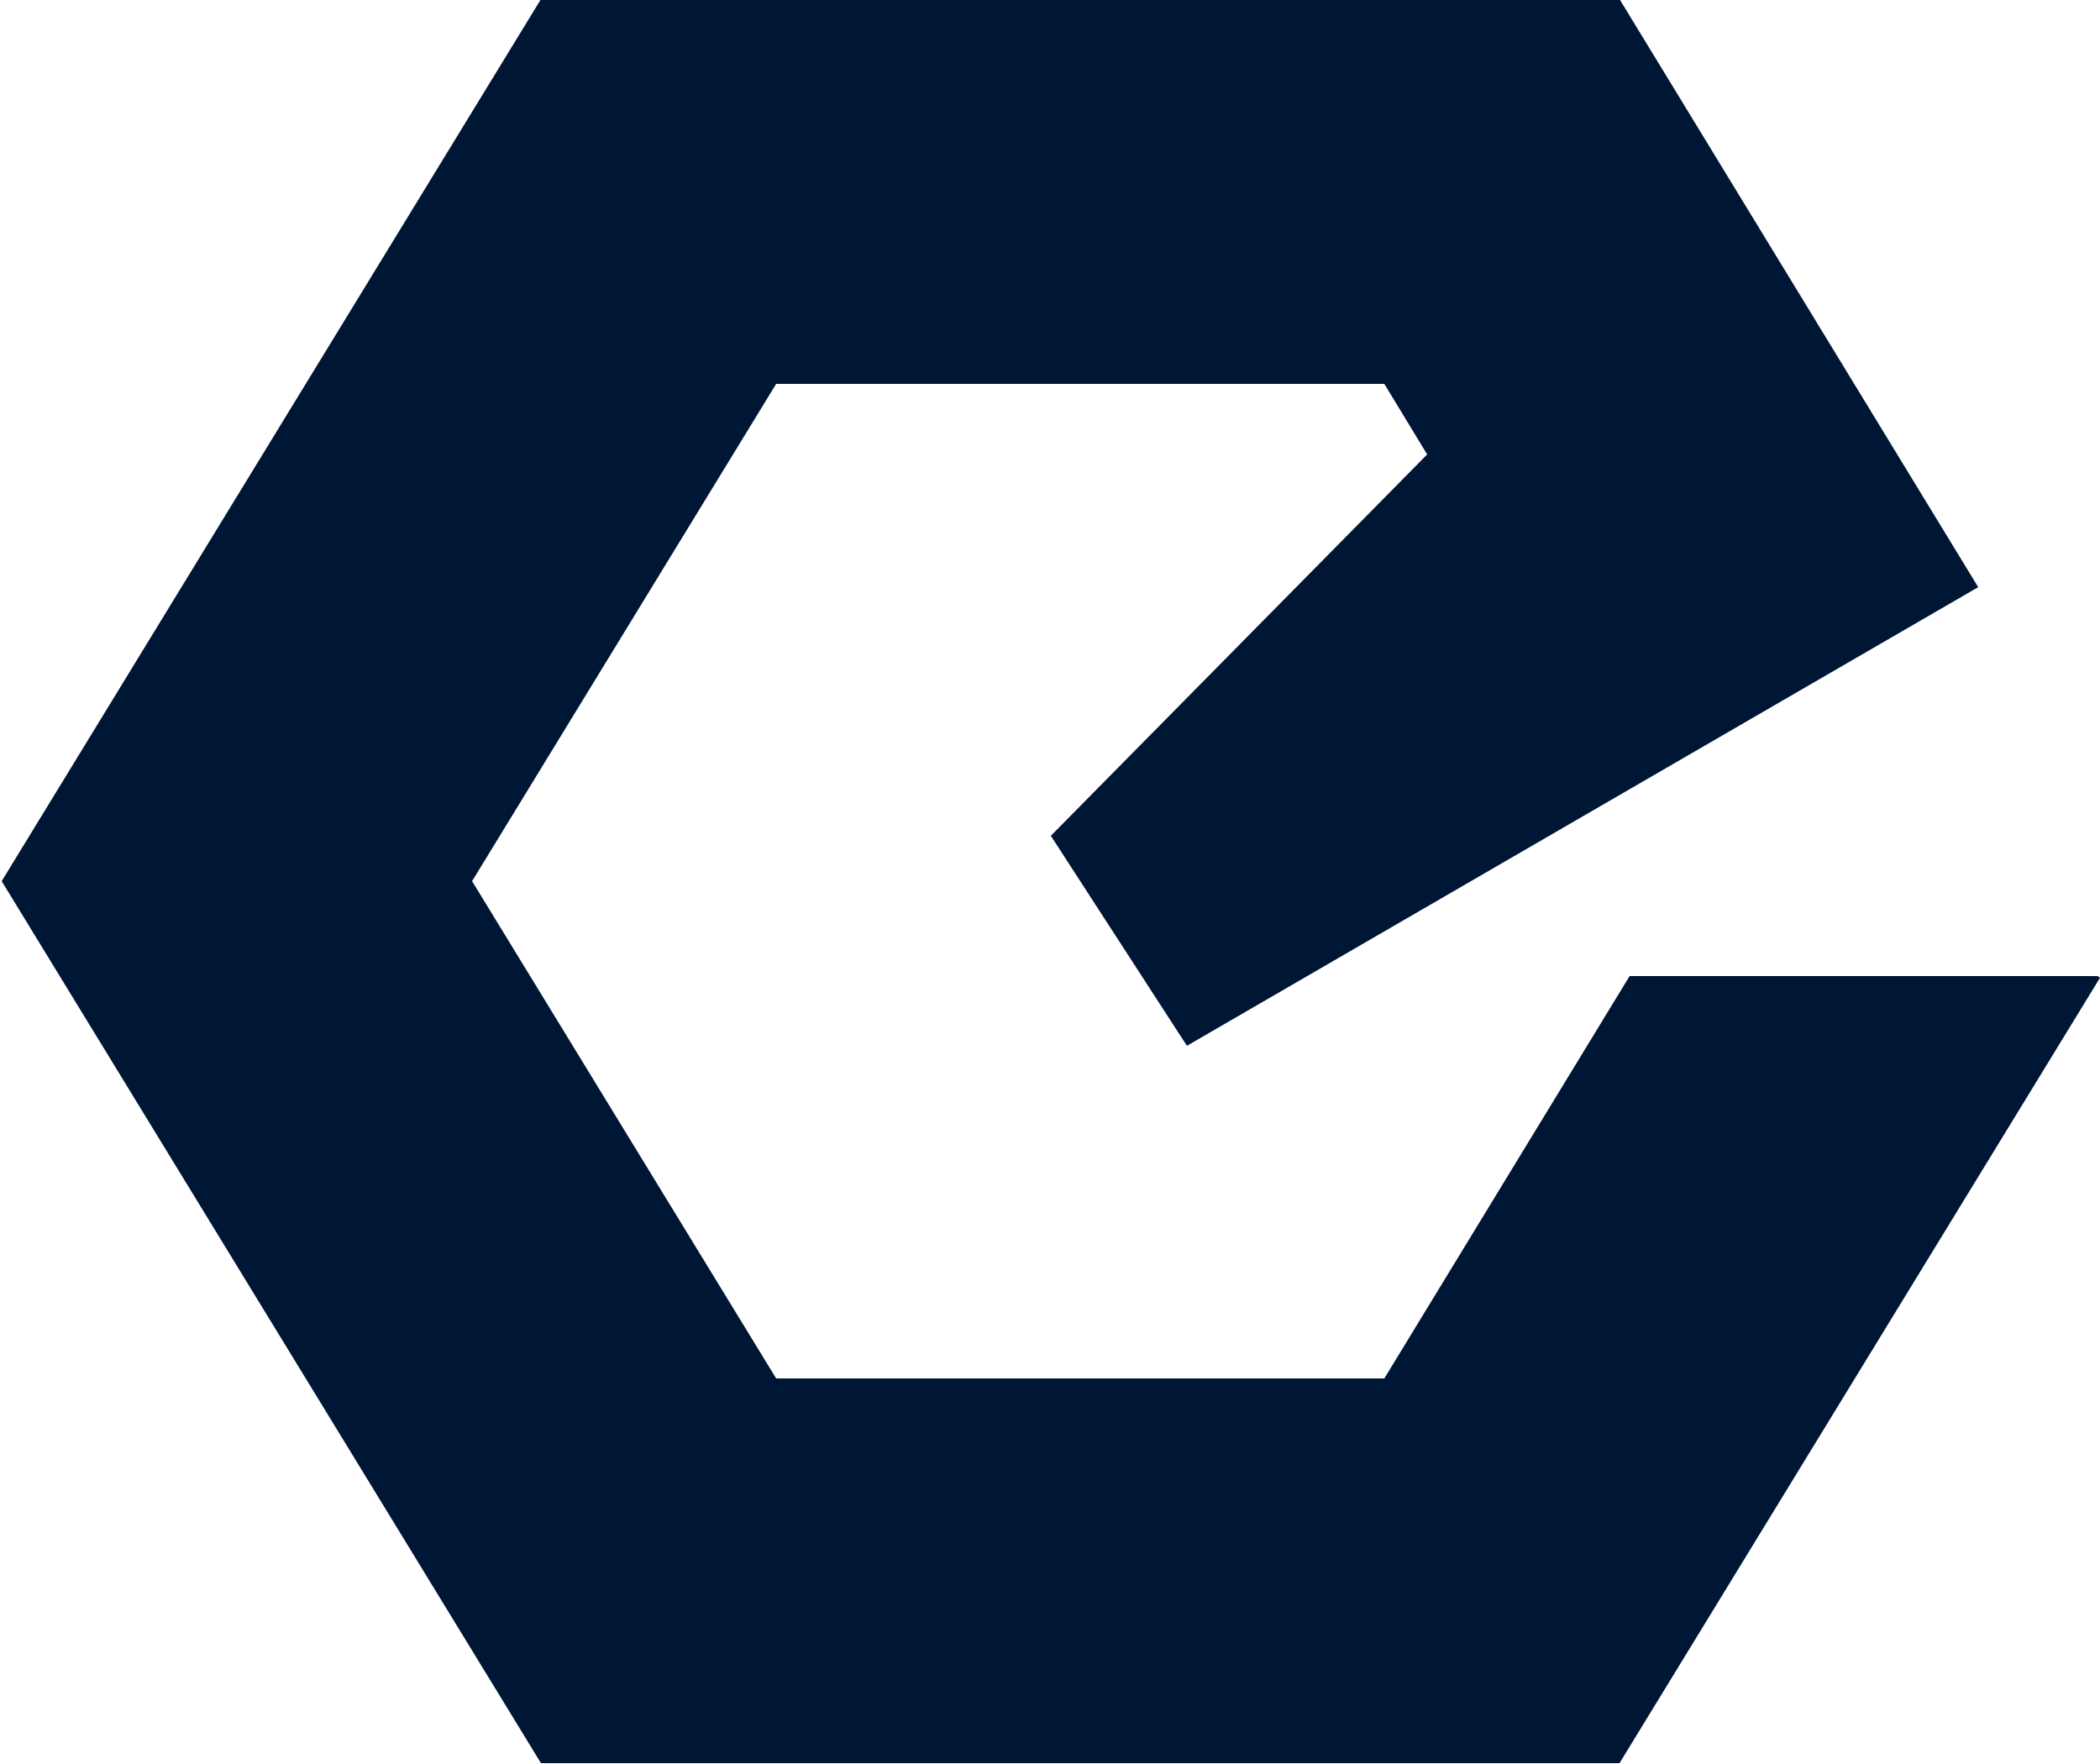 <svg xmlns="http://www.w3.org/2000/svg" width="25" height="21" viewBox="0 0 25 21"><defs><style>.cls-1{fill:#001635;fill-rule:evenodd}</style></defs><path class="cls-1" d="M19.4 11.62l-2.92 4.79H9.24l-3.62-5.92 3.62-5.92h7.24l.51.84-4.48 4.54 1.62 2.5 9.42-5.46-4.27-7H6.44L.02 10.49l6.42 10.5h12.84L25 11.64l-.03-.02H19.4z"/></svg>